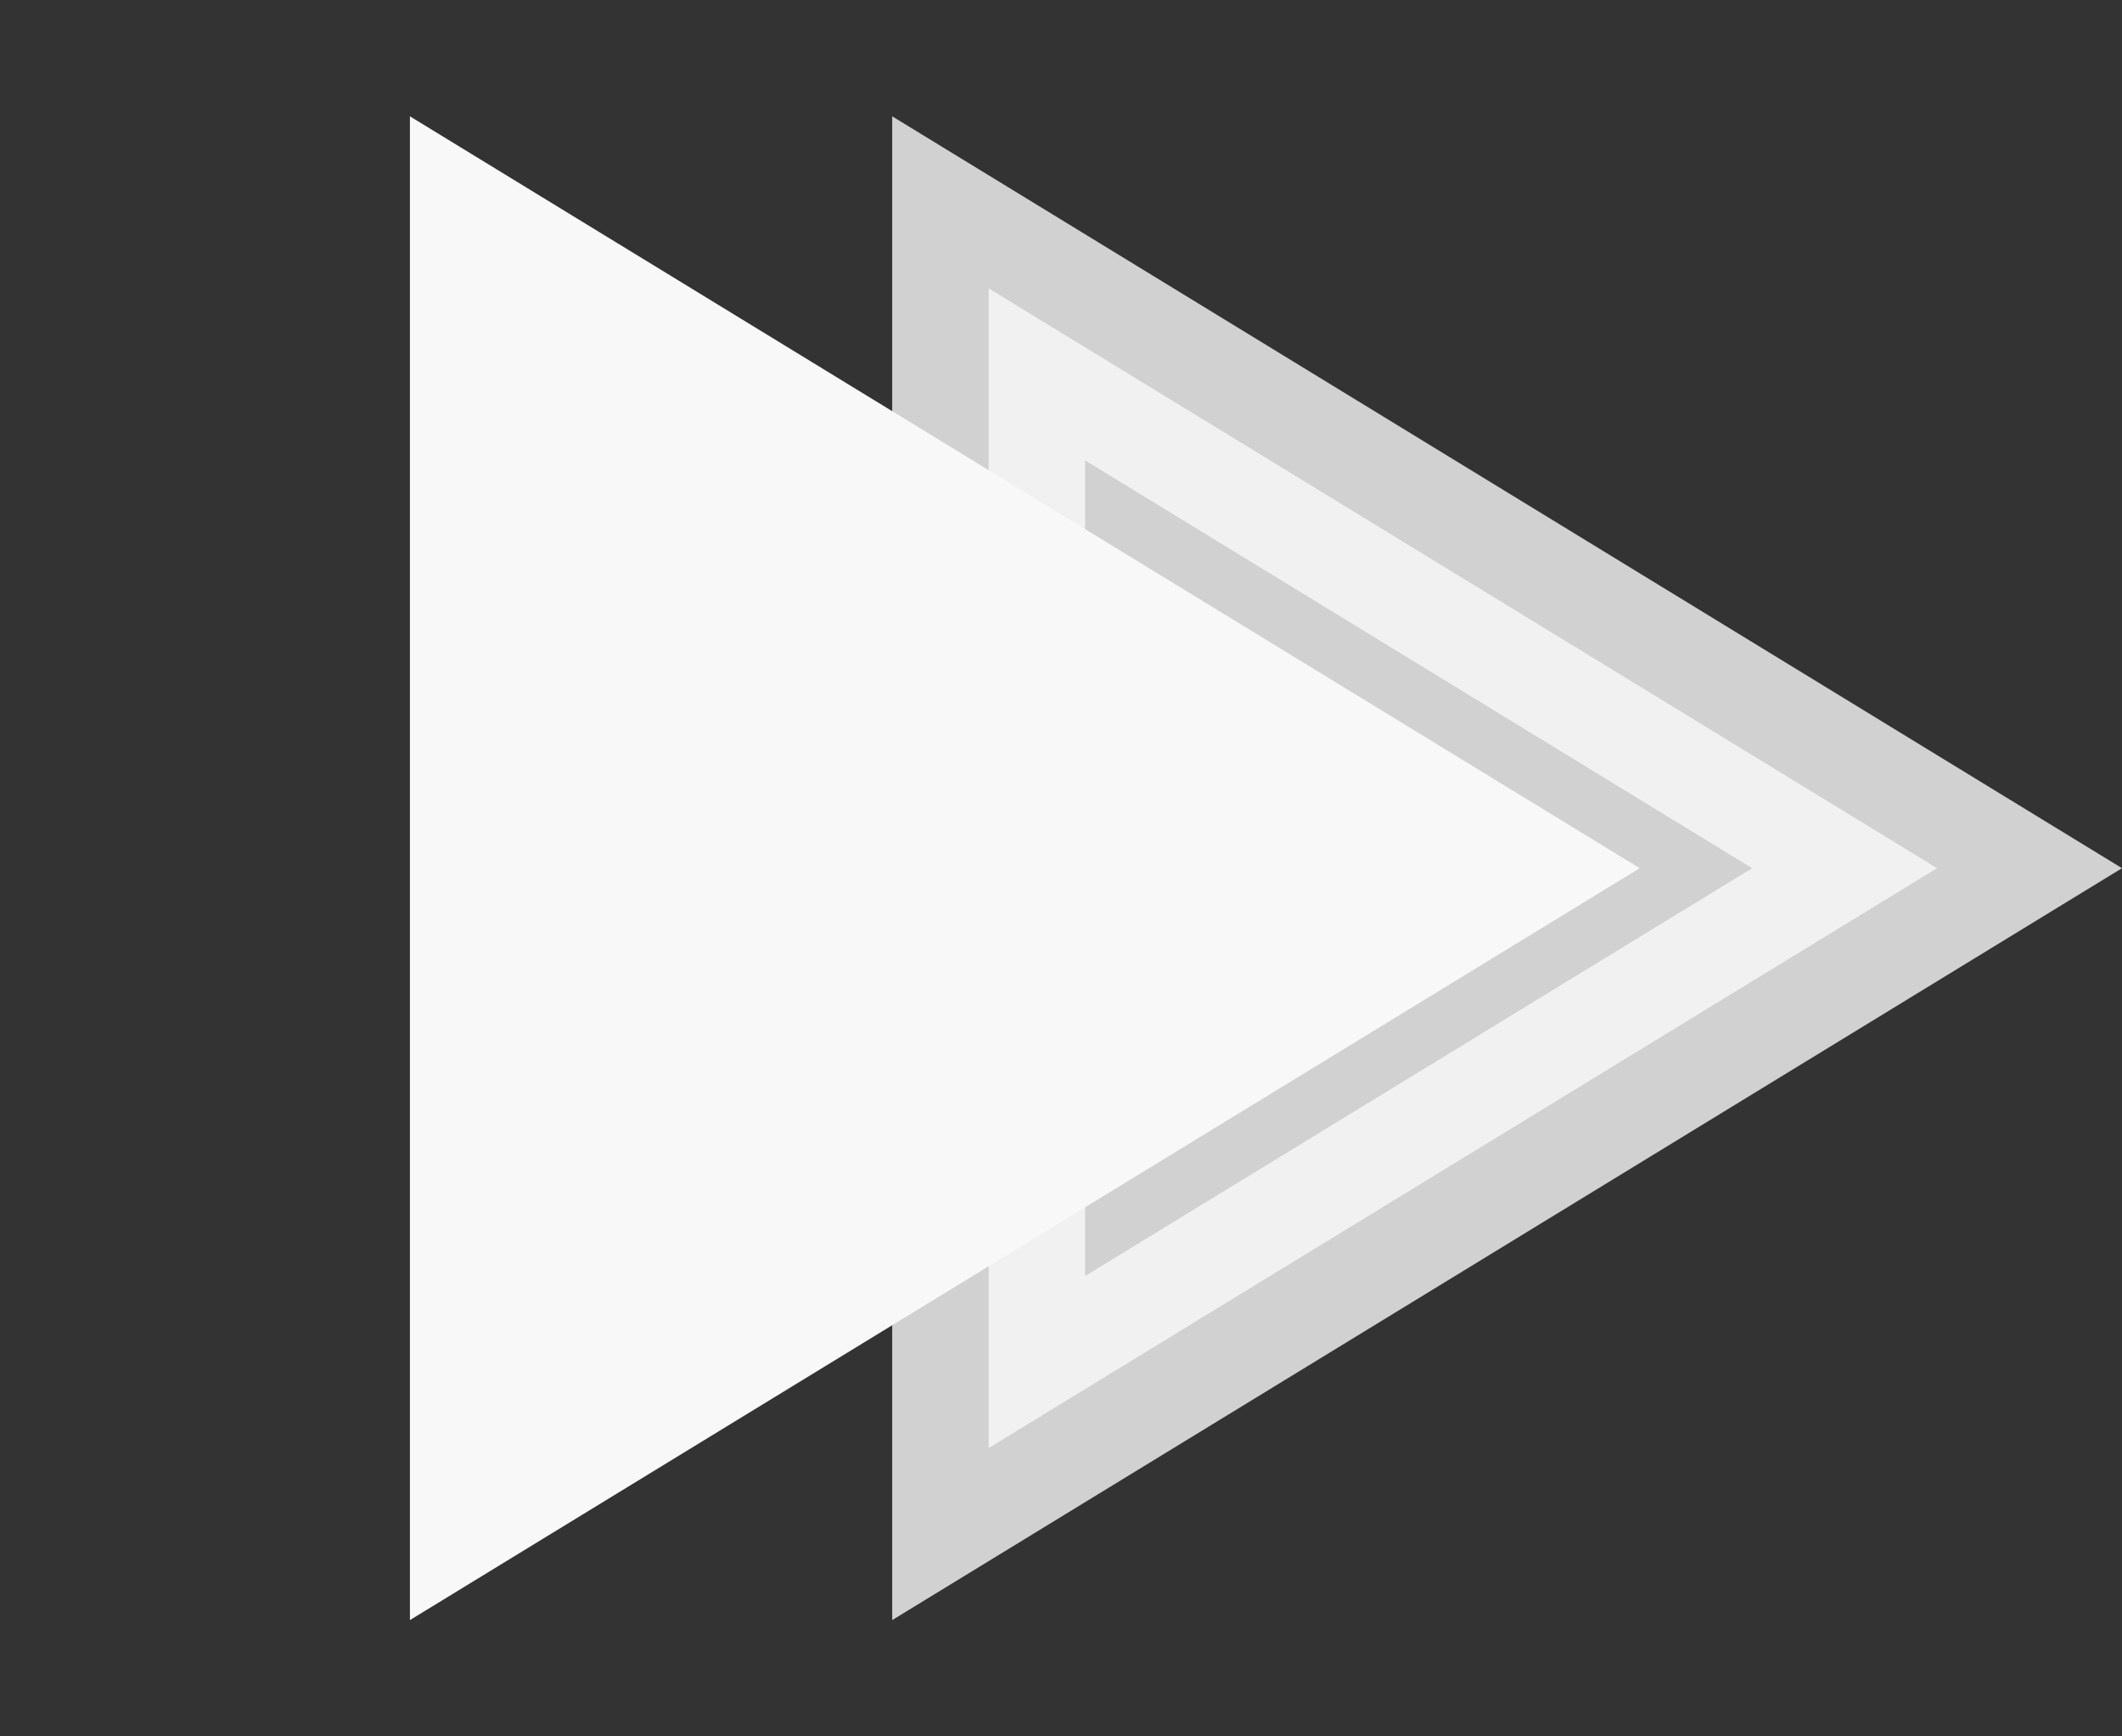 <svg width="88" height="72" viewBox="0 0 88 72" fill="none" xmlns="http://www.w3.org/2000/svg">
<rect x="0" y="0" width="88" height="72" fill="#333333" stroke="none"/>
<path opacity="0.8" d="M80.331 36L41 11.957L41 60.044L80.331 36Z" fill="#F8F8F8" stroke="#F8F8F8" stroke-width="8"/>
<path d="M60.331 36L21 11.957L21 60.044L60.331 36Z" fill="#F8F8F8" stroke="#F8F8F8" stroke-width="8"/>
</svg>
